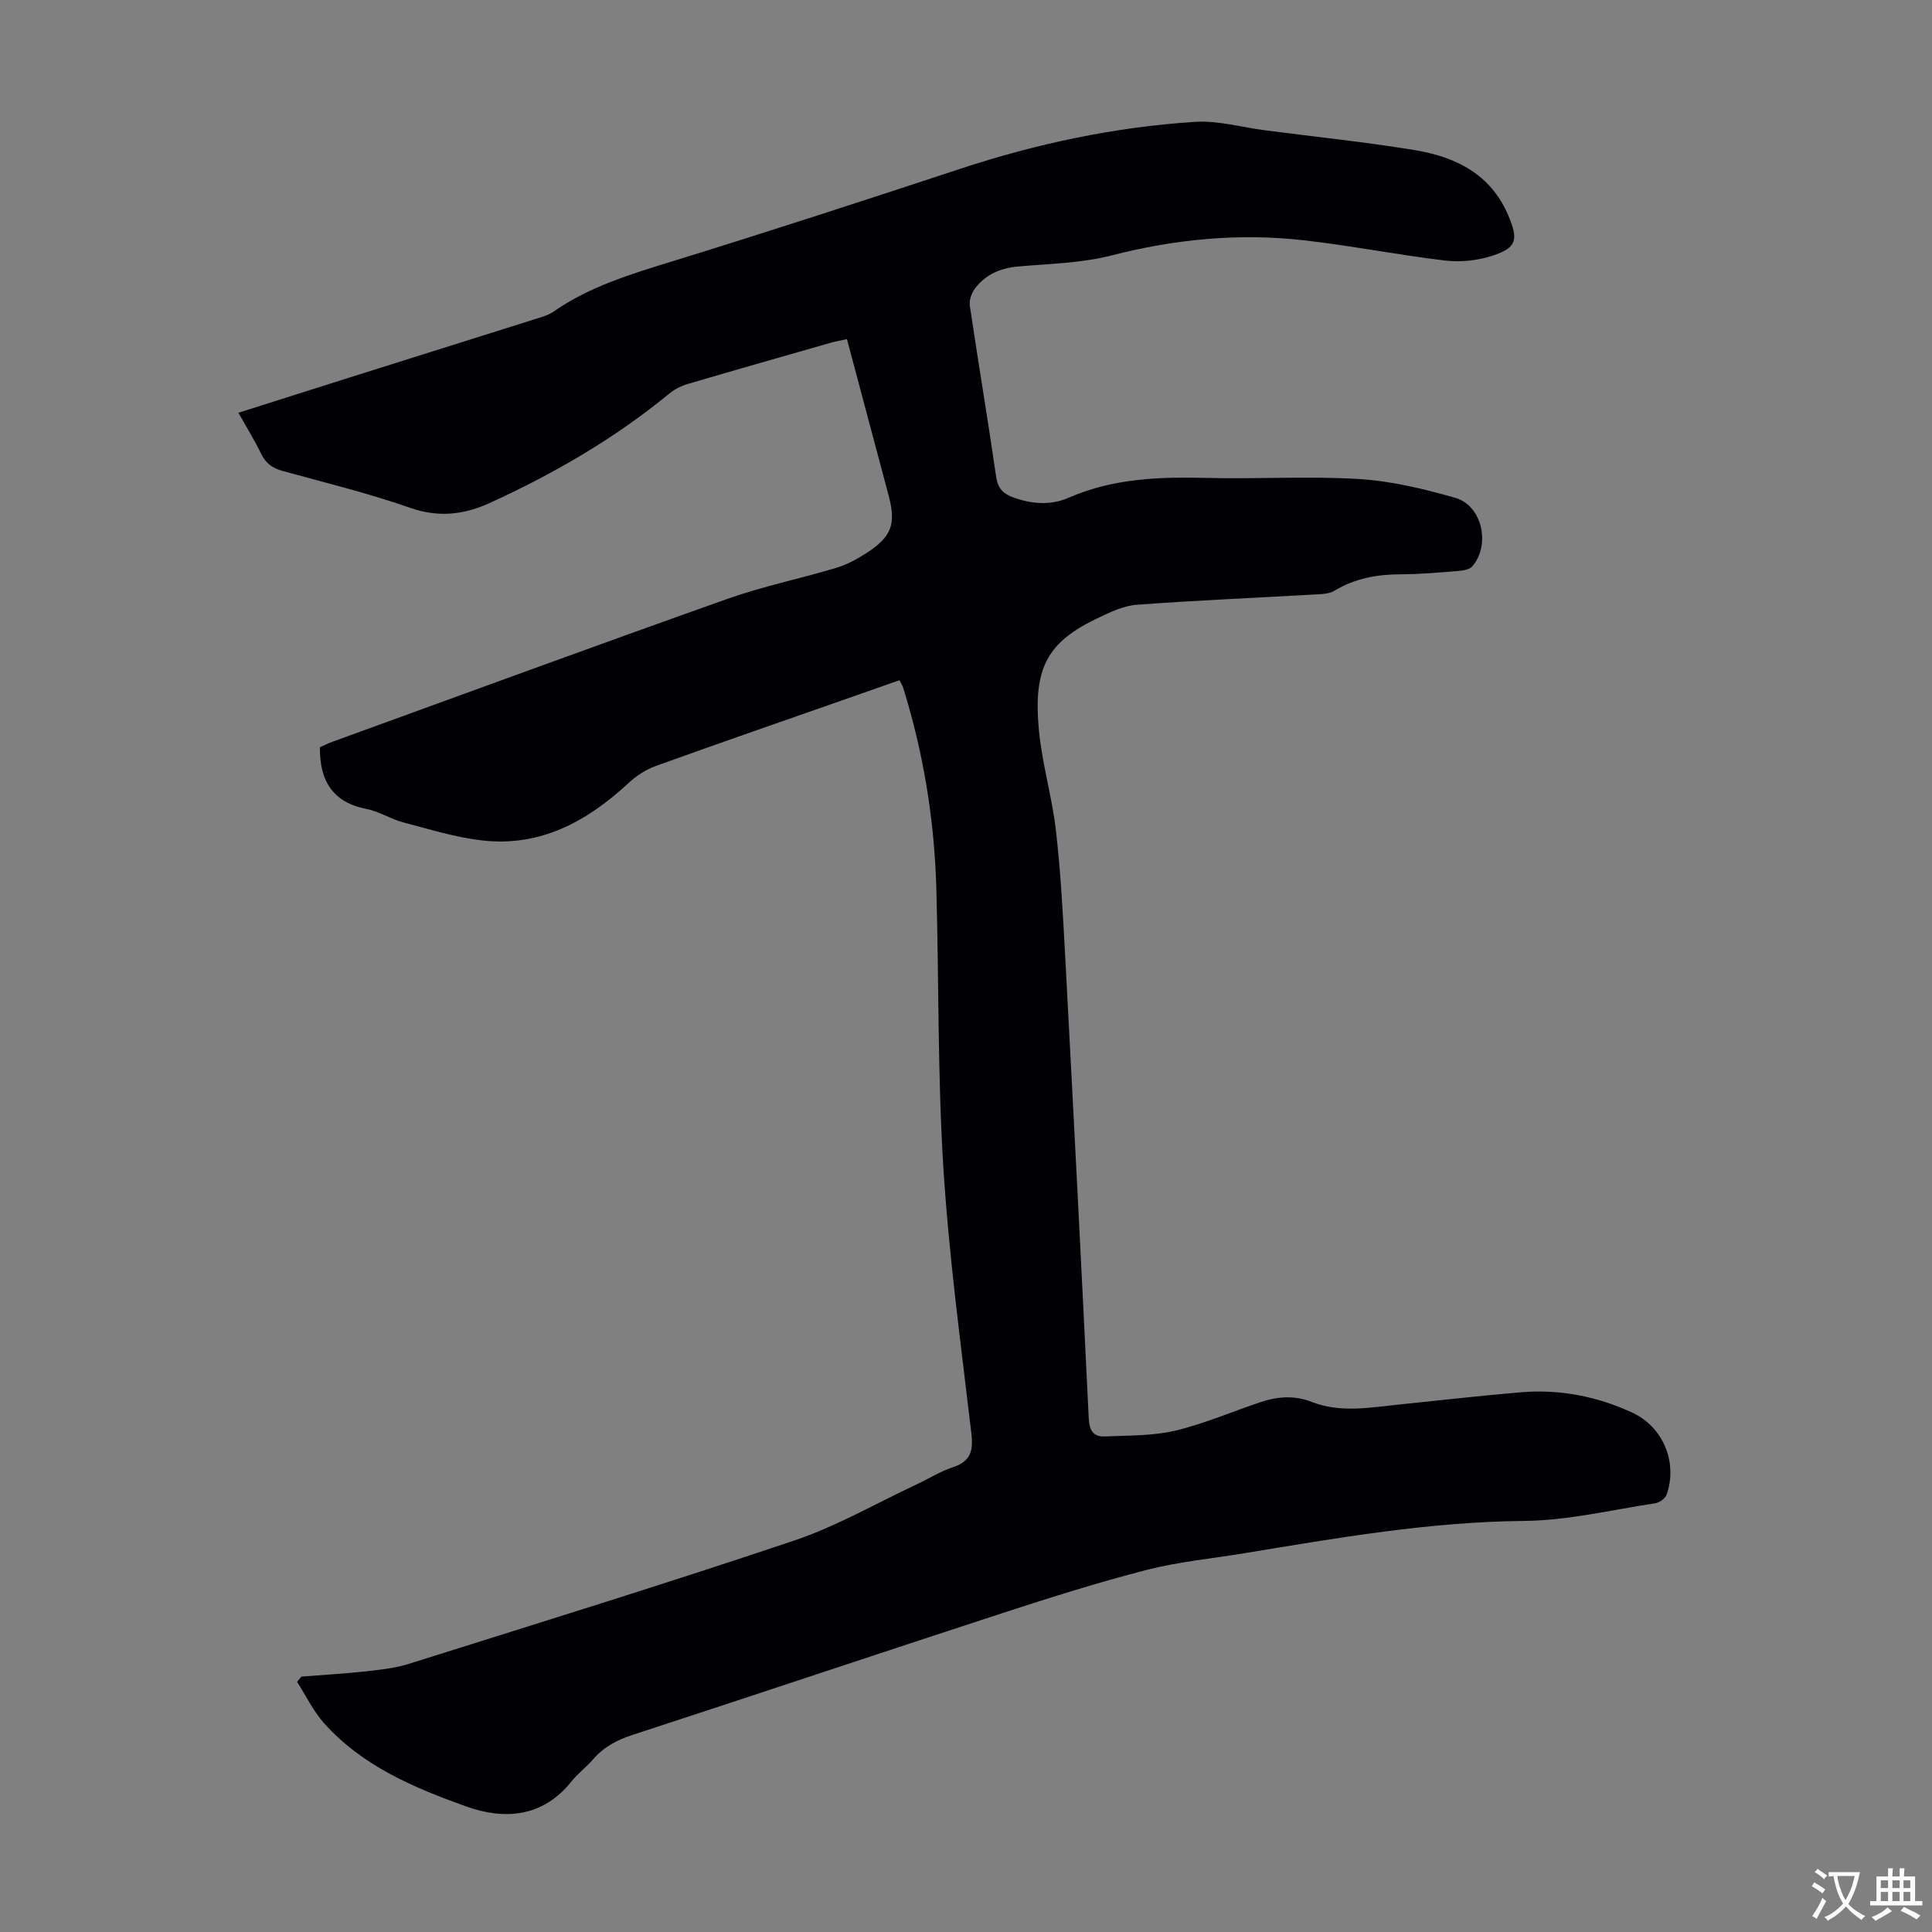 <svg enable-background="new 0 0 400 400" viewBox="0 0 400 400" xmlns="http://www.w3.org/2000/svg"><rect x="0" y="0" width="400" height="400" fill="#808080" stroke="none"/><path d="m62.42 347.12c4.43-.35 8.88-.6 13.3-1.08 2.98-.33 6.03-.65 8.87-1.54 26.65-8.39 53.35-16.63 79.82-25.54 8.84-2.97 17.07-7.76 25.57-11.73 2.43-1.14 4.74-2.62 7.27-3.44 3.72-1.21 4.29-3.41 3.86-7.06-2.16-18.33-4.65-36.66-5.8-55.06-1.2-19.19-.91-38.47-1.45-57.71-.4-14.15-2.65-28.04-6.87-41.58-.13-.42-.38-.79-.76-1.55-4.07 1.43-8.13 2.86-12.2 4.28-12.76 4.47-25.54 8.89-38.26 13.48-2.01.73-3.98 1.99-5.55 3.45-8.63 8.02-18.36 13.38-30.51 11.95-5.5-.65-10.89-2.32-16.27-3.74-2.58-.68-4.95-2.26-7.54-2.76-6.98-1.35-9.74-5.78-9.67-12.78.7-.31 1.68-.8 2.7-1.17 27.2-9.88 54.37-19.87 81.65-29.54 7.35-2.61 15.07-4.18 22.55-6.43 2.21-.66 4.34-1.82 6.29-3.08 5.24-3.42 6.13-6 4.54-11.98-2.85-10.68-5.69-21.35-8.61-32.3-1.25.28-2.31.46-3.34.75-9.88 2.82-19.77 5.64-29.63 8.54-1.34.4-2.71 1.08-3.79 1.97-11.31 9.3-23.86 16.57-37.13 22.64-5.33 2.44-10.62 3.1-16.51 1.04-8.63-3.02-17.56-5.21-26.4-7.63-2.09-.57-3.5-1.55-4.47-3.54-1.36-2.81-3.01-5.48-4.72-8.52 7.82-2.48 15.46-4.92 23.11-7.33 12.9-4.07 25.8-8.11 38.69-12.18 1.16-.37 2.41-.71 3.39-1.4 7.56-5.27 16.2-7.84 24.89-10.52 19.86-6.13 39.63-12.57 59.37-19.08 15.8-5.21 31.96-8.64 48.53-9.72 4.8-.32 9.72 1.12 14.59 1.75 10.31 1.34 20.67 2.41 30.93 4.09 8.48 1.39 15.8 4.96 19.43 13.57 2.12 5.02 1.73 6.66-3.32 8.31-3.06 1-6.6 1.37-9.8.99-9.77-1.15-19.44-3.09-29.21-4.19-13.46-1.53-26.72-.24-39.9 3.15-6.19 1.59-12.79 1.7-19.22 2.27-3.67.32-6.75 1.62-8.96 4.53-.72.95-1.26 2.45-1.09 3.58 1.75 11.84 3.75 23.64 5.46 35.48.35 2.39 1.48 3.48 3.53 4.22 3.83 1.39 7.74 1.7 11.47.07 9.17-4.01 18.77-4.35 28.56-4.1 10.52.27 21.07-.41 31.56.23 6.71.41 13.43 2.03 19.92 3.89 5.59 1.6 7.37 9.74 3.52 14.2-.59.68-1.97.87-3.01.95-3.9.32-7.81.67-11.72.68-4.91.01-9.5.81-13.79 3.4-1.22.74-2.97.71-4.49.8-12.15.7-24.31 1.2-36.44 2.11-2.79.21-5.6 1.57-8.19 2.81-10.22 4.9-13.31 10.13-12.08 23.13.66 6.99 2.73 13.83 3.53 20.81.99 8.66 1.45 17.38 1.92 26.09 1.7 31.85 3.34 63.71 4.87 95.57.12 2.54.94 3.89 3.36 3.78 4.86-.22 9.85-.09 14.52-1.19 6.05-1.43 11.84-3.97 17.77-5.94 3.46-1.15 6.97-1.41 10.48-.03 6.01 2.35 12.13 1.16 18.23.54 8.35-.85 16.68-1.81 25.04-2.52 8.07-.68 15.82.82 23.16 4.22 6.35 2.94 9.44 10.33 7.08 16.97-.28.79-1.46 1.65-2.33 1.78-9.04 1.37-18.1 3.57-27.17 3.66-19.6.18-38.73 3.53-57.93 6.69-6.73 1.11-13.58 1.75-20.16 3.44-10.04 2.58-19.95 5.71-29.81 8.92-25.6 8.35-51.14 16.92-76.74 25.27-3.19 1.04-5.9 2.48-8.09 5.02-1.39 1.61-3.15 2.9-4.46 4.55-5.95 7.48-13.89 8.07-21.86 5.22-10.82-3.88-21.56-8.39-29.47-17.31-2.21-2.5-3.7-5.64-5.52-8.48.3-.4.61-.75.91-1.09z" fill="#010105"/><g fill="#fcfbfa"><path d="m377.9 391.2c-.2.3-.4.5-.6.8-.7-.6-1.4-1-2.2-1.5.2-.3.4-.5.5-.8.6.4 1.4.8 2.3 1.5zm-1.8 6.1c-.2-.2-.5-.4-.9-.6.4-.6.8-1.2 1.2-1.9s.7-1.3.9-1.9c.3.3.5.5.8.7-.7 1.3-1.4 2.6-2 3.7zm2.2-9c-.3.3-.5.5-.6.8-.6-.6-1.3-1.1-2-1.5.3-.3.5-.5.6-.7.6.5 1.3.9 2 1.4zm.3.2v-.9h2 4.5c-.3 1.3-.6 2.5-1 3.6s-.9 2.1-1.4 3c.4.5 1 1 1.6 1.4s1.2.8 1.9 1.1c-.3.2-.5.4-.8.8-.4-.3-1-.7-1.6-1.2s-1.2-1.1-1.6-1.6c-.5.6-1.1 1.1-1.7 1.6s-1.4.9-2.1 1.4c-.1-.3-.3-.5-.7-.8.6-.2 1.2-.5 1.9-1s1.4-1.1 2-1.8c-.5-.8-.9-1.6-1.2-2.5s-.6-2-.8-3.2c-.4.1-.7.1-1 .1zm2.5 2.7c.3 1 .7 1.7 1 2.2.3-.5.6-1.1 1-2s.6-1.9.9-3h-3.2-.4c.1.9.3 1.8.7 2.8z"/><path d="m396.5 388.5v1.5 3.6h1.5v.9c-.4 0-1 0-1.7 0h-7.9c-.5 0-.9 0-1.2 0v-.9h1.3v-3.5c0-.7 0-1.2 0-1.6h2.4c0-.8 0-1.4 0-1.7h1c0 .3-.1.8-.1 1.7h1.5c0-.8 0-1.4 0-1.7h1c0 .3-.1.9-.1 1.7zm-8.2 9.2c-.2-.3-.5-.5-.8-.8.8-.3 1.4-.6 1.9-.9s1-.7 1.4-1.1c.3.3.6.5.9.8-1.6 1-2.8 1.6-3.4 2zm2.6-6.8v-1.6h-1.5v1.6zm0 2.7v-1.9h-1.5v1.9zm2.4-2.7v-1.6h-1.5v1.6zm0 2.7v-1.9h-1.5v1.9zm.2 2 .7-.8c.4.2.9.5 1.6.8s1.3.7 1.8 1c-.3.3-.5.5-.8.8-.4-.3-1.5-1-3.3-1.8zm2-4.7v-1.6h-1.4v1.6zm0 2.7v-1.9h-1.4v1.9z"/></g></svg>